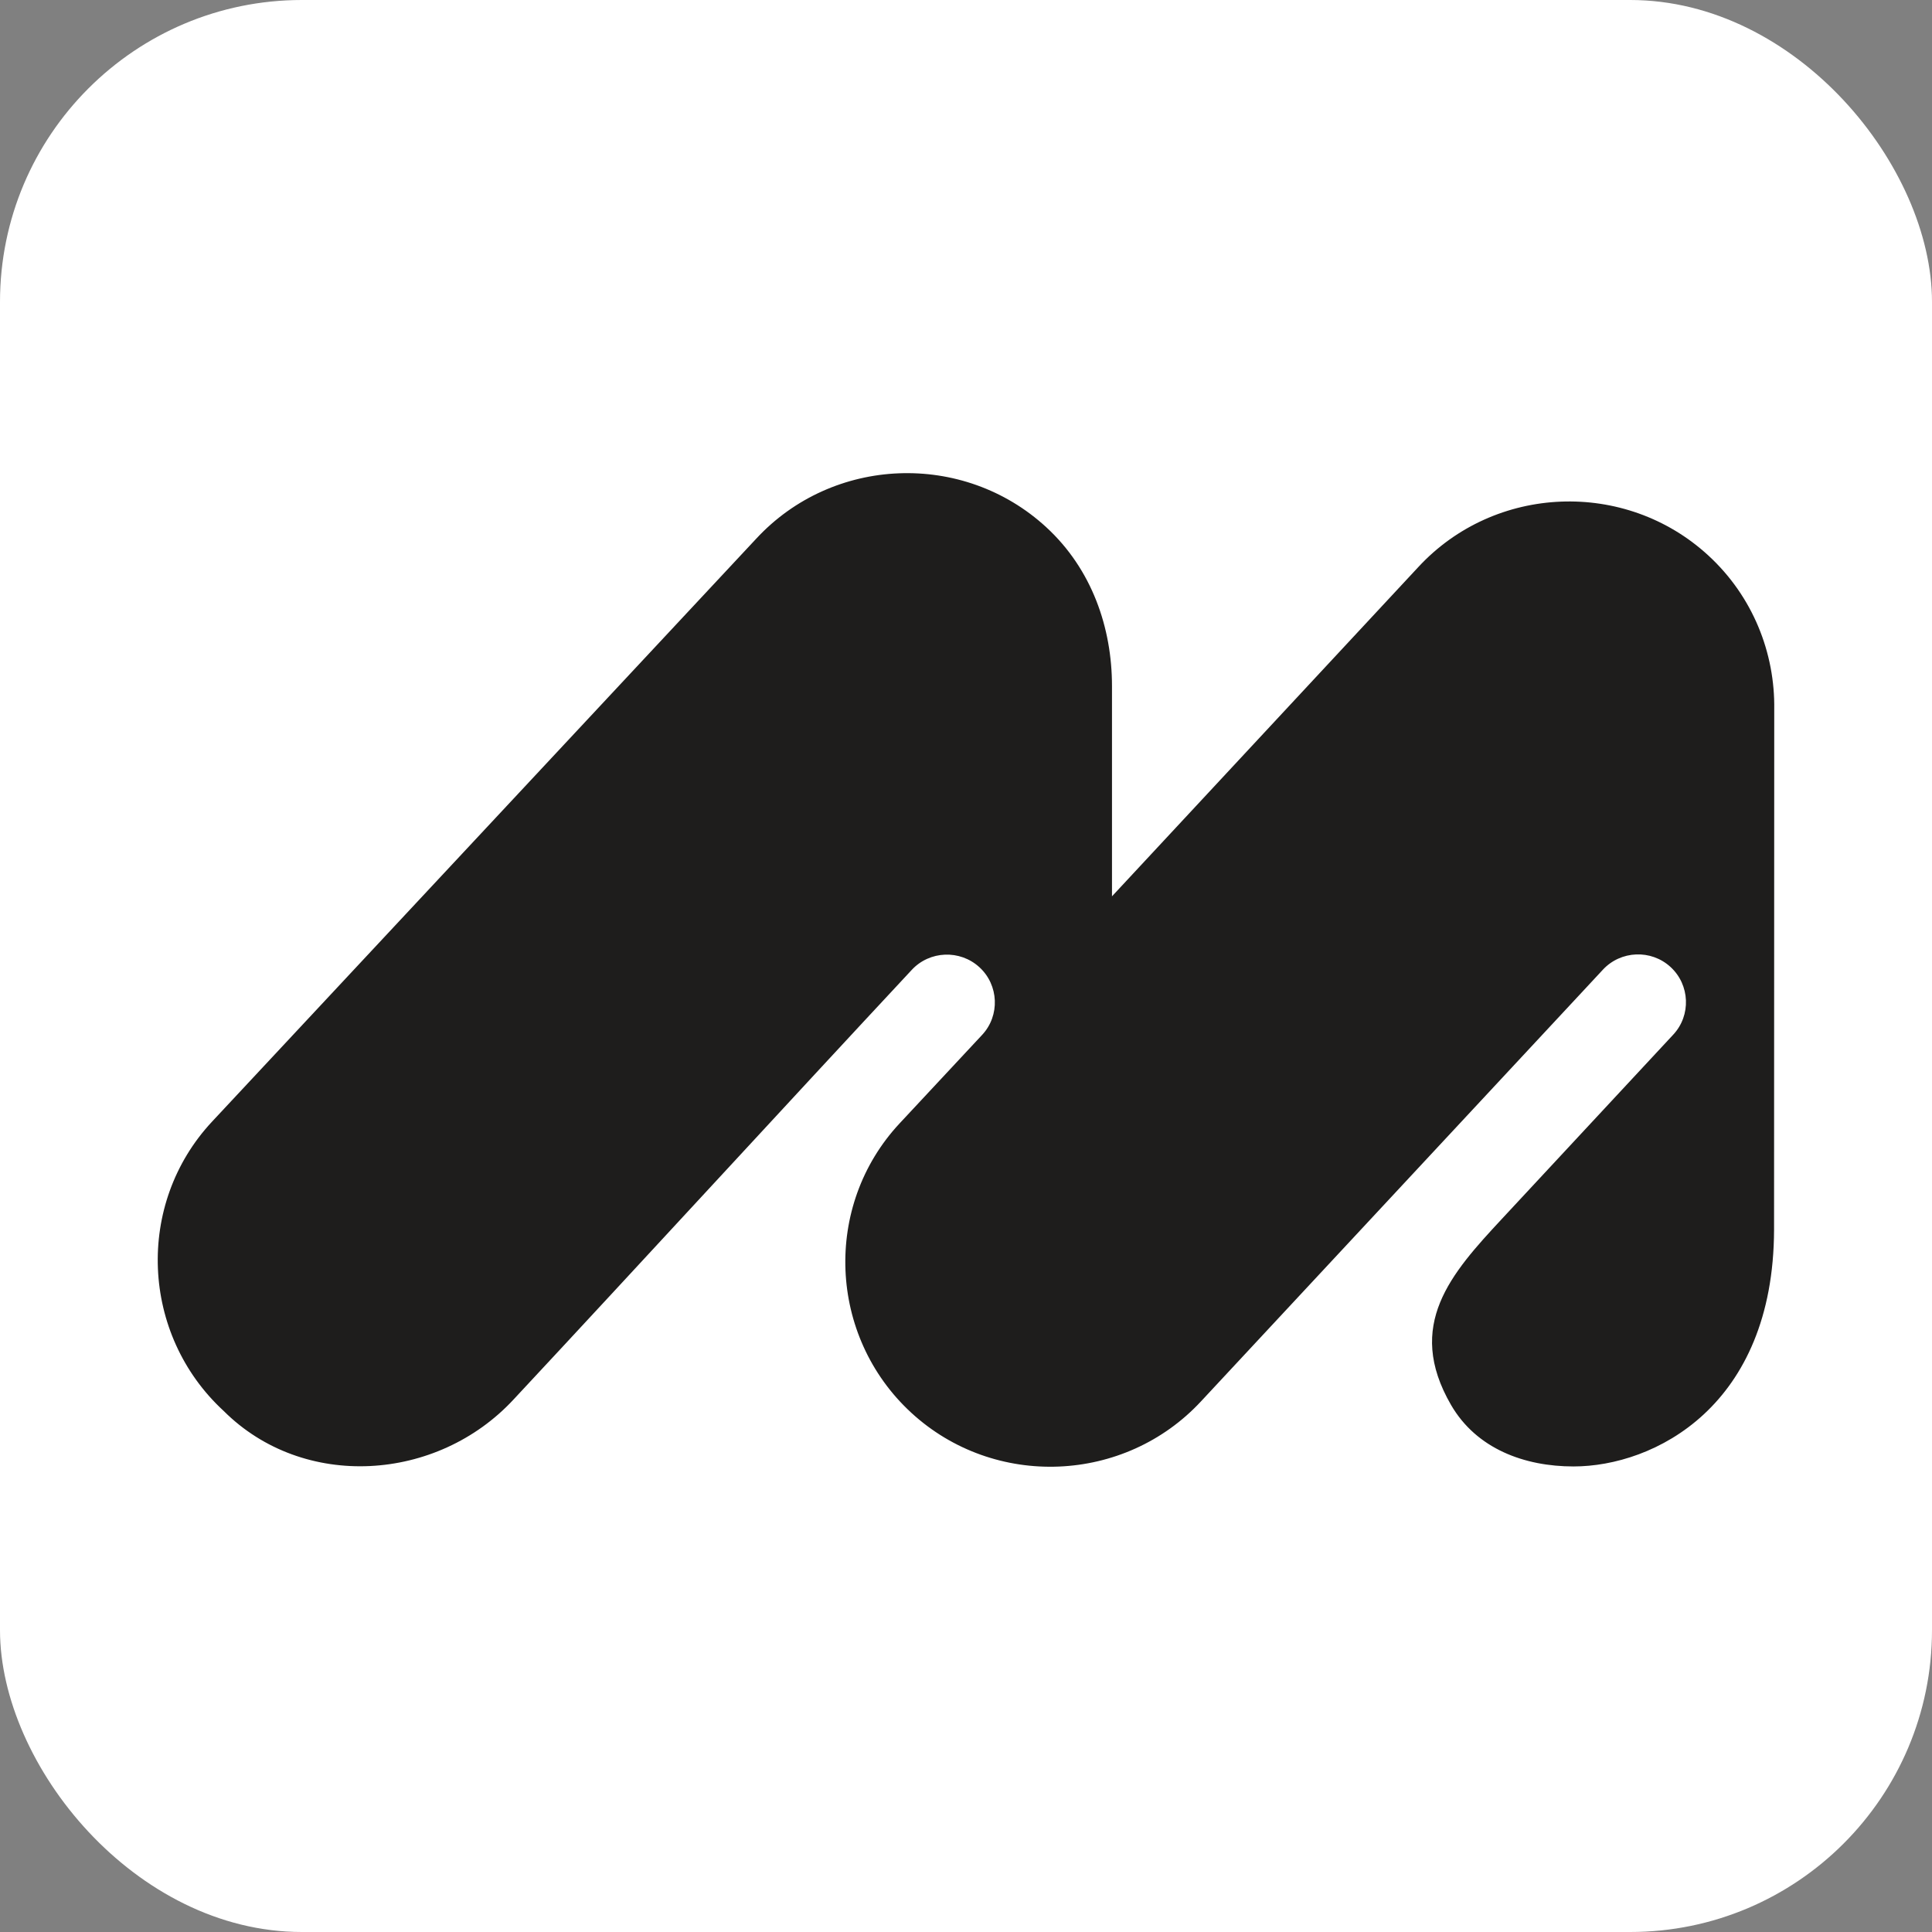 <?xml version="1.0" encoding="UTF-8"?> <svg xmlns="http://www.w3.org/2000/svg" width="32" height="32" viewBox="0 0 32 32" fill="none"><rect x="0" y="0" width="32" height="32" fill="#808080" stroke="none"/> <rect width="32" height="32" rx="5" fill="white"></rect> <path fill-rule="evenodd" clip-rule="evenodd" d="M23.491 9.393L18.418 14.846C18.418 13.648 18.418 12.552 18.418 11.363C18.418 10.402 18.088 9.43 17.329 8.732C15.954 7.467 13.792 7.553 12.524 8.924L3.512 18.578C2.238 19.943 2.331 22.105 3.705 23.37C5.027 24.689 7.241 24.548 8.509 23.177C10.578 20.958 13.033 18.283 15.1 16.066C15.396 15.745 15.901 15.725 16.223 16.021C16.544 16.316 16.565 16.821 16.268 17.14L15.771 17.673L14.9 18.607C13.627 19.973 13.719 22.134 15.093 23.399C16.467 24.664 18.629 24.577 19.897 23.206L26.176 16.462L26.548 16.062C26.844 15.742 27.349 15.721 27.67 16.017C27.991 16.312 28.012 16.817 27.715 17.136C26.768 18.154 25.821 19.173 24.874 20.191C24.036 21.092 23.269 21.948 24.033 23.269C24.456 23.999 25.253 24.289 26.062 24.289C27.395 24.289 29.376 23.295 29.384 20.368L29.387 11.75C29.401 10.816 29.033 9.879 28.296 9.201C26.921 7.936 24.759 8.022 23.491 9.393L23.491 9.393Z" fill="#1E1D1C"></path> </svg> 